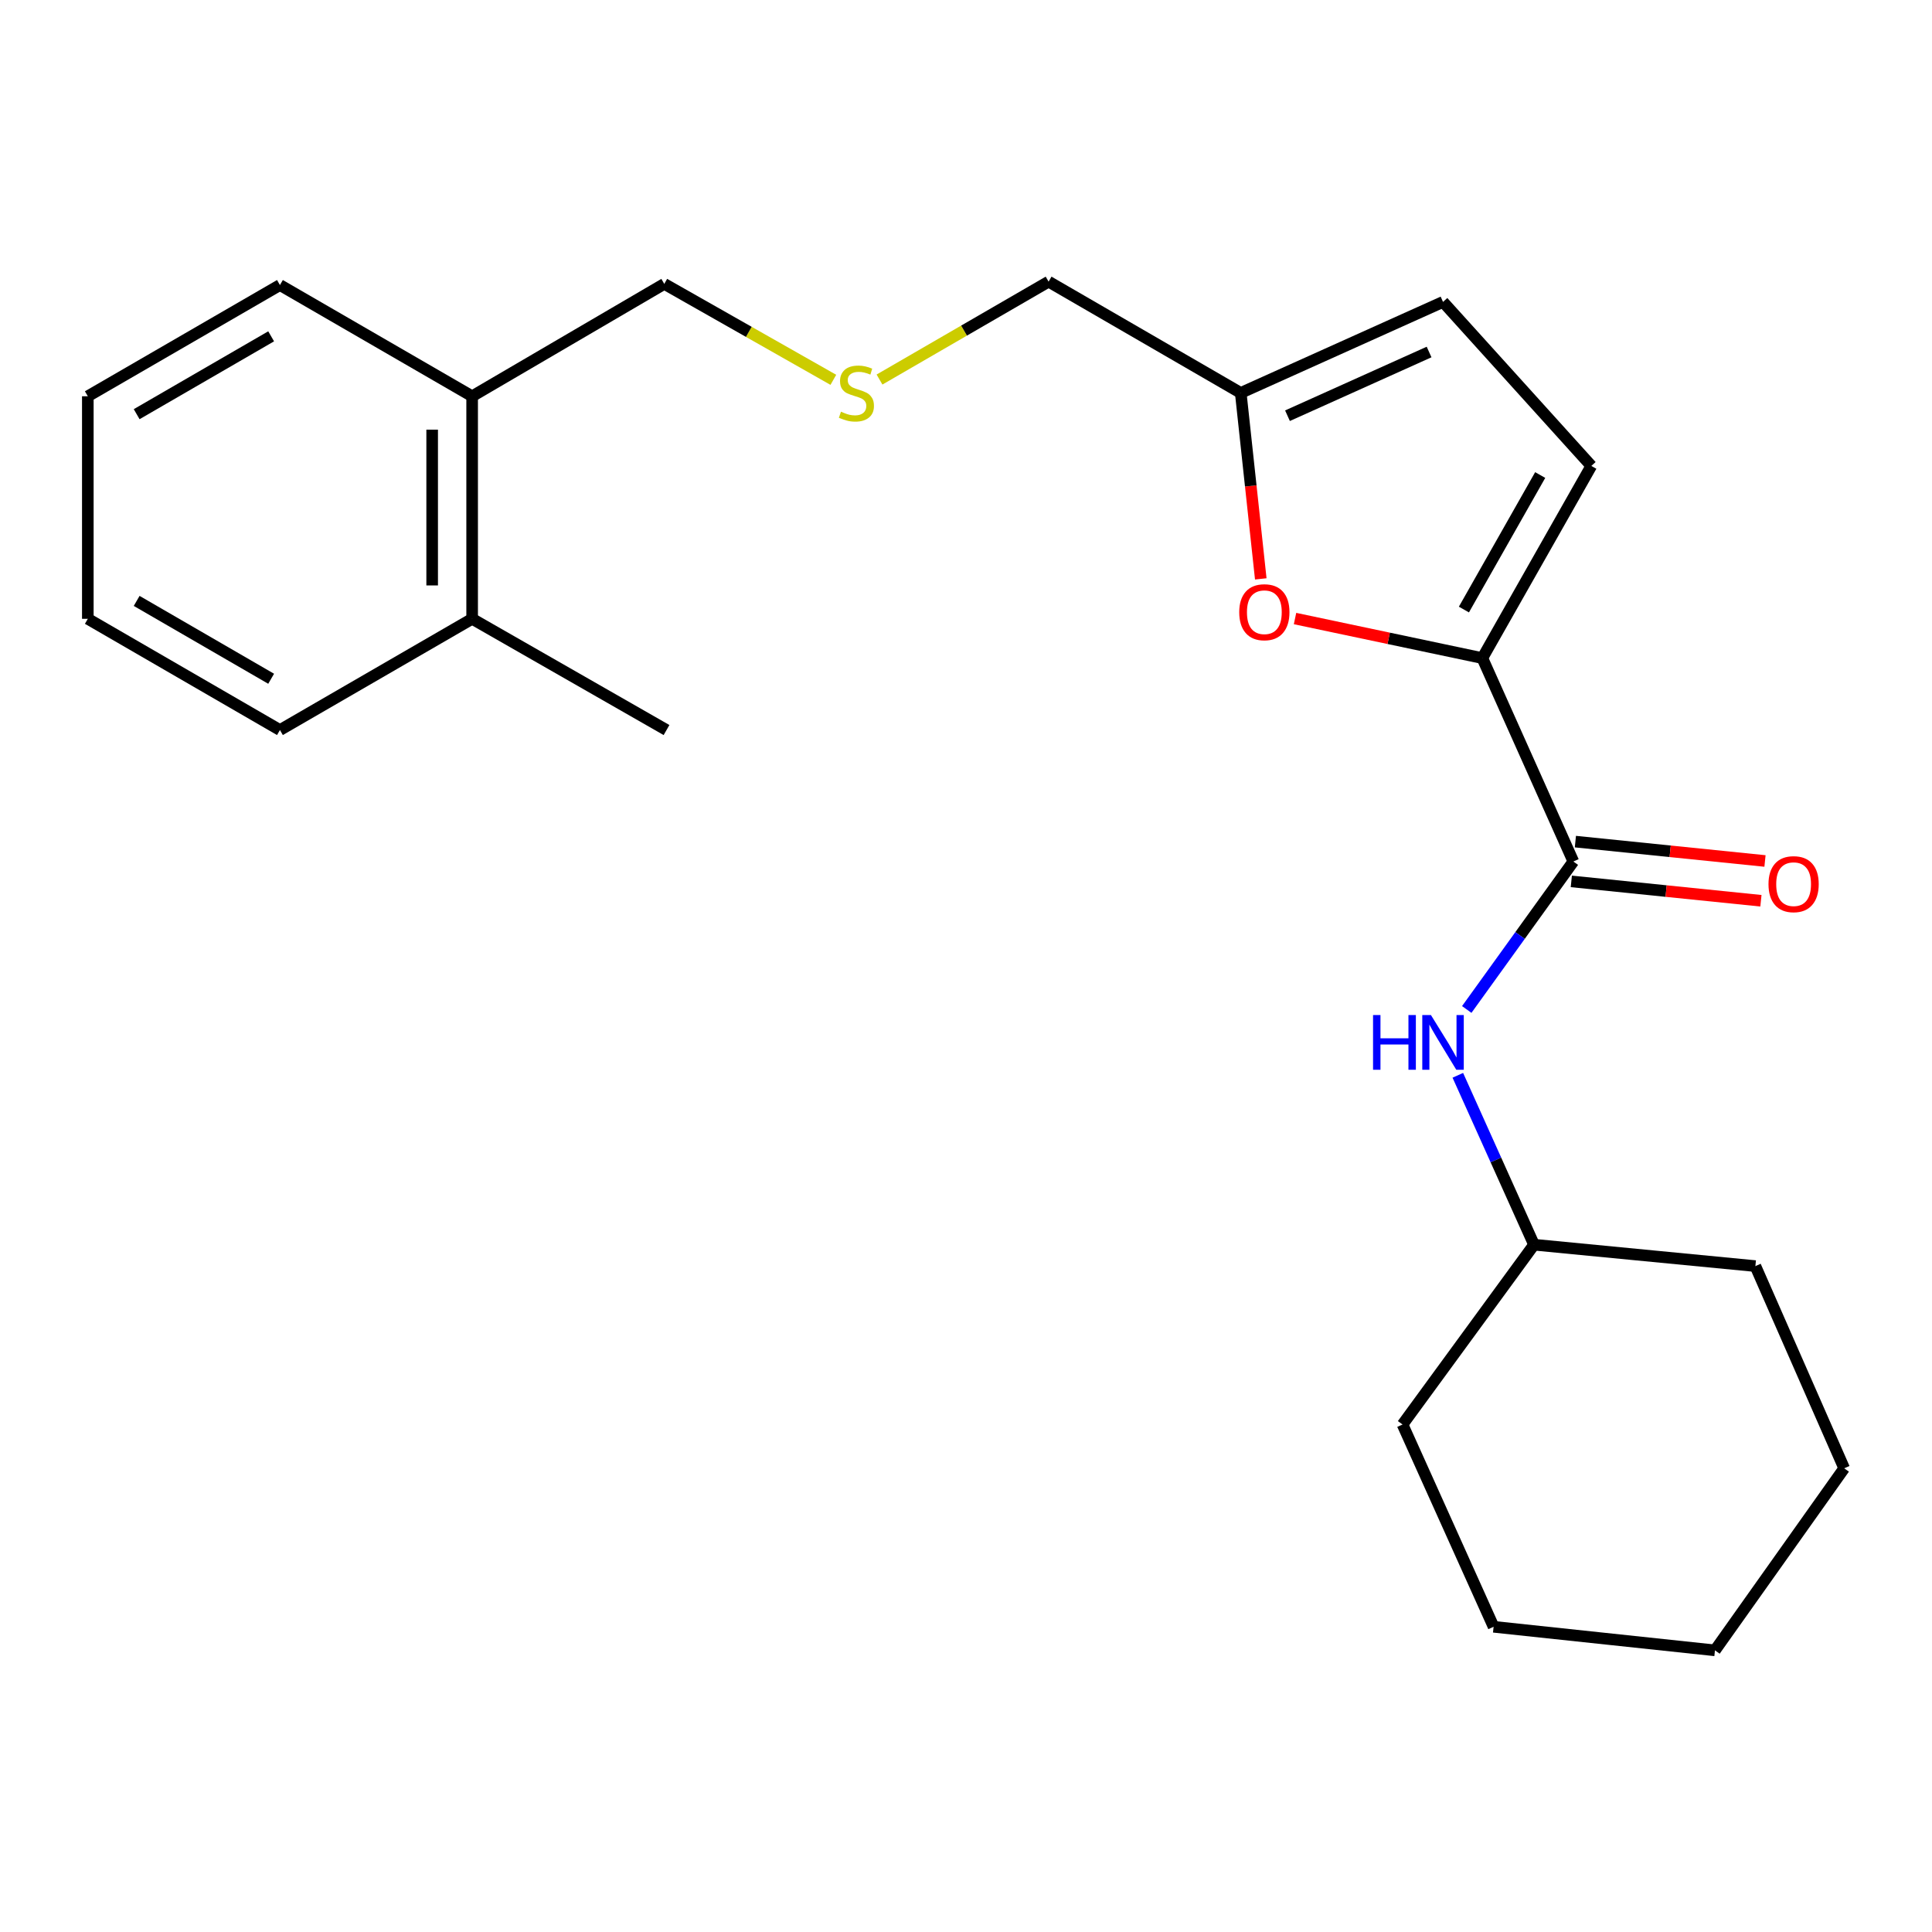 <?xml version='1.0' encoding='iso-8859-1'?>
<svg version='1.1' baseProfile='full'
              xmlns='http://www.w3.org/2000/svg'
                      xmlns:rdkit='http://www.rdkit.org/xml'
                      xmlns:xlink='http://www.w3.org/1999/xlink'
                  xml:space='preserve'
width='1000px' height='1000px' viewBox='0 0 1000 1000'>
<!-- END OF HEADER -->
<rect style='opacity:1.0;fill:#FFFFFF;stroke:none' width='1000' height='1000' x='0' y='0'> </rect>
<path class='bond-0' d='M 767.255,340.633 L 814.365,445.912' style='fill:none;fill-rule:evenodd;stroke:#000000;stroke-width:6px;stroke-linecap:butt;stroke-linejoin:miter;stroke-opacity:1' />
<path class='bond-1' d='M 767.255,340.633 L 718.781,330.395' style='fill:none;fill-rule:evenodd;stroke:#000000;stroke-width:6px;stroke-linecap:butt;stroke-linejoin:miter;stroke-opacity:1' />
<path class='bond-1' d='M 718.781,330.395 L 670.307,320.157' style='fill:none;fill-rule:evenodd;stroke:#FF0000;stroke-width:6px;stroke-linecap:butt;stroke-linejoin:miter;stroke-opacity:1' />
<path class='bond-2' d='M 767.255,340.633 L 823.665,241.16' style='fill:none;fill-rule:evenodd;stroke:#000000;stroke-width:6px;stroke-linecap:butt;stroke-linejoin:miter;stroke-opacity:1' />
<path class='bond-2' d='M 757.717,315.505 L 797.204,245.873' style='fill:none;fill-rule:evenodd;stroke:#000000;stroke-width:6px;stroke-linecap:butt;stroke-linejoin:miter;stroke-opacity:1' />
<path class='bond-3' d='M 814.365,445.912 L 786.776,484.206' style='fill:none;fill-rule:evenodd;stroke:#000000;stroke-width:6px;stroke-linecap:butt;stroke-linejoin:miter;stroke-opacity:1' />
<path class='bond-3' d='M 786.776,484.206 L 759.188,522.501' style='fill:none;fill-rule:evenodd;stroke:#0000FF;stroke-width:6px;stroke-linecap:butt;stroke-linejoin:miter;stroke-opacity:1' />
<path class='bond-6' d='M 813.314,456.205 L 862.383,461.217' style='fill:none;fill-rule:evenodd;stroke:#000000;stroke-width:6px;stroke-linecap:butt;stroke-linejoin:miter;stroke-opacity:1' />
<path class='bond-6' d='M 862.383,461.217 L 911.453,466.229' style='fill:none;fill-rule:evenodd;stroke:#FF0000;stroke-width:6px;stroke-linecap:butt;stroke-linejoin:miter;stroke-opacity:1' />
<path class='bond-6' d='M 815.417,435.619 L 864.486,440.632' style='fill:none;fill-rule:evenodd;stroke:#000000;stroke-width:6px;stroke-linecap:butt;stroke-linejoin:miter;stroke-opacity:1' />
<path class='bond-6' d='M 864.486,440.632 L 913.556,445.644' style='fill:none;fill-rule:evenodd;stroke:#FF0000;stroke-width:6px;stroke-linecap:butt;stroke-linejoin:miter;stroke-opacity:1' />
<path class='bond-4' d='M 652.574,299.63 L 647.389,251.502' style='fill:none;fill-rule:evenodd;stroke:#FF0000;stroke-width:6px;stroke-linecap:butt;stroke-linejoin:miter;stroke-opacity:1' />
<path class='bond-4' d='M 647.389,251.502 L 642.204,203.373' style='fill:none;fill-rule:evenodd;stroke:#000000;stroke-width:6px;stroke-linecap:butt;stroke-linejoin:miter;stroke-opacity:1' />
<path class='bond-5' d='M 823.665,241.16 L 746.908,156.263' style='fill:none;fill-rule:evenodd;stroke:#000000;stroke-width:6px;stroke-linecap:butt;stroke-linejoin:miter;stroke-opacity:1' />
<path class='bond-10' d='M 754.568,556.576 L 774.287,600.413' style='fill:none;fill-rule:evenodd;stroke:#0000FF;stroke-width:6px;stroke-linecap:butt;stroke-linejoin:miter;stroke-opacity:1' />
<path class='bond-10' d='M 774.287,600.413 L 794.006,644.25' style='fill:none;fill-rule:evenodd;stroke:#000000;stroke-width:6px;stroke-linecap:butt;stroke-linejoin:miter;stroke-opacity:1' />
<path class='bond-11' d='M 642.204,203.373 L 542.753,145.779' style='fill:none;fill-rule:evenodd;stroke:#000000;stroke-width:6px;stroke-linecap:butt;stroke-linejoin:miter;stroke-opacity:1' />
<path class='bond-23' d='M 642.204,203.373 L 746.908,156.263' style='fill:none;fill-rule:evenodd;stroke:#000000;stroke-width:6px;stroke-linecap:butt;stroke-linejoin:miter;stroke-opacity:1' />
<path class='bond-23' d='M 666.4,215.177 L 739.692,182.2' style='fill:none;fill-rule:evenodd;stroke:#000000;stroke-width:6px;stroke-linecap:butt;stroke-linejoin:miter;stroke-opacity:1' />
<path class='bond-7' d='M 244.379,205.109 L 343.829,146.94' style='fill:none;fill-rule:evenodd;stroke:#000000;stroke-width:6px;stroke-linecap:butt;stroke-linejoin:miter;stroke-opacity:1' />
<path class='bond-8' d='M 244.379,205.109 L 244.379,320.297' style='fill:none;fill-rule:evenodd;stroke:#000000;stroke-width:6px;stroke-linecap:butt;stroke-linejoin:miter;stroke-opacity:1' />
<path class='bond-8' d='M 223.686,222.387 L 223.686,303.019' style='fill:none;fill-rule:evenodd;stroke:#000000;stroke-width:6px;stroke-linecap:butt;stroke-linejoin:miter;stroke-opacity:1' />
<path class='bond-15' d='M 244.379,205.109 L 144.894,147.538' style='fill:none;fill-rule:evenodd;stroke:#000000;stroke-width:6px;stroke-linecap:butt;stroke-linejoin:miter;stroke-opacity:1' />
<path class='bond-13' d='M 244.379,320.297 L 344.99,377.868' style='fill:none;fill-rule:evenodd;stroke:#000000;stroke-width:6px;stroke-linecap:butt;stroke-linejoin:miter;stroke-opacity:1' />
<path class='bond-14' d='M 244.379,320.297 L 144.894,377.868' style='fill:none;fill-rule:evenodd;stroke:#000000;stroke-width:6px;stroke-linecap:butt;stroke-linejoin:miter;stroke-opacity:1' />
<path class='bond-9' d='M 455.233,196.452 L 498.993,171.115' style='fill:none;fill-rule:evenodd;stroke:#CCCC00;stroke-width:6px;stroke-linecap:butt;stroke-linejoin:miter;stroke-opacity:1' />
<path class='bond-9' d='M 498.993,171.115 L 542.753,145.779' style='fill:none;fill-rule:evenodd;stroke:#000000;stroke-width:6px;stroke-linecap:butt;stroke-linejoin:miter;stroke-opacity:1' />
<path class='bond-12' d='M 431.341,196.598 L 387.585,171.769' style='fill:none;fill-rule:evenodd;stroke:#CCCC00;stroke-width:6px;stroke-linecap:butt;stroke-linejoin:miter;stroke-opacity:1' />
<path class='bond-12' d='M 387.585,171.769 L 343.829,146.94' style='fill:none;fill-rule:evenodd;stroke:#000000;stroke-width:6px;stroke-linecap:butt;stroke-linejoin:miter;stroke-opacity:1' />
<path class='bond-16' d='M 794.006,644.25 L 725.951,737.32' style='fill:none;fill-rule:evenodd;stroke:#000000;stroke-width:6px;stroke-linecap:butt;stroke-linejoin:miter;stroke-opacity:1' />
<path class='bond-17' d='M 794.006,644.25 L 908.585,655.332' style='fill:none;fill-rule:evenodd;stroke:#000000;stroke-width:6px;stroke-linecap:butt;stroke-linejoin:miter;stroke-opacity:1' />
<path class='bond-25' d='M 144.894,377.868 L 45.455,320.297' style='fill:none;fill-rule:evenodd;stroke:#000000;stroke-width:6px;stroke-linecap:butt;stroke-linejoin:miter;stroke-opacity:1' />
<path class='bond-25' d='M 140.346,351.325 L 70.738,311.025' style='fill:none;fill-rule:evenodd;stroke:#000000;stroke-width:6px;stroke-linecap:butt;stroke-linejoin:miter;stroke-opacity:1' />
<path class='bond-19' d='M 144.894,147.538 L 45.455,205.109' style='fill:none;fill-rule:evenodd;stroke:#000000;stroke-width:6px;stroke-linecap:butt;stroke-linejoin:miter;stroke-opacity:1' />
<path class='bond-19' d='M 140.346,174.081 L 70.738,214.381' style='fill:none;fill-rule:evenodd;stroke:#000000;stroke-width:6px;stroke-linecap:butt;stroke-linejoin:miter;stroke-opacity:1' />
<path class='bond-21' d='M 725.951,737.32 L 773.084,842.024' style='fill:none;fill-rule:evenodd;stroke:#000000;stroke-width:6px;stroke-linecap:butt;stroke-linejoin:miter;stroke-opacity:1' />
<path class='bond-20' d='M 908.585,655.332 L 954.545,759.99' style='fill:none;fill-rule:evenodd;stroke:#000000;stroke-width:6px;stroke-linecap:butt;stroke-linejoin:miter;stroke-opacity:1' />
<path class='bond-18' d='M 45.455,320.297 L 45.455,205.109' style='fill:none;fill-rule:evenodd;stroke:#000000;stroke-width:6px;stroke-linecap:butt;stroke-linejoin:miter;stroke-opacity:1' />
<path class='bond-22' d='M 954.545,759.99 L 887.663,854.221' style='fill:none;fill-rule:evenodd;stroke:#000000;stroke-width:6px;stroke-linecap:butt;stroke-linejoin:miter;stroke-opacity:1' />
<path class='bond-24' d='M 773.084,842.024 L 887.663,854.221' style='fill:none;fill-rule:evenodd;stroke:#000000;stroke-width:6px;stroke-linecap:butt;stroke-linejoin:miter;stroke-opacity:1' />
<path  class='atom-2' d='M 641.424 316.882
Q 641.424 310.082, 644.784 306.282
Q 648.144 302.482, 654.424 302.482
Q 660.704 302.482, 664.064 306.282
Q 667.424 310.082, 667.424 316.882
Q 667.424 323.762, 664.024 327.682
Q 660.624 331.562, 654.424 331.562
Q 648.184 331.562, 644.784 327.682
Q 641.424 323.802, 641.424 316.882
M 654.424 328.362
Q 658.744 328.362, 661.064 325.482
Q 663.424 322.562, 663.424 316.882
Q 663.424 311.322, 661.064 308.522
Q 658.744 305.682, 654.424 305.682
Q 650.104 305.682, 647.744 308.482
Q 645.424 311.282, 645.424 316.882
Q 645.424 322.602, 647.744 325.482
Q 650.104 328.362, 654.424 328.362
' fill='#FF0000'/>
<path  class='atom-4' d='M 710.688 525.386
L 714.528 525.386
L 714.528 537.426
L 729.008 537.426
L 729.008 525.386
L 732.848 525.386
L 732.848 553.706
L 729.008 553.706
L 729.008 540.626
L 714.528 540.626
L 714.528 553.706
L 710.688 553.706
L 710.688 525.386
' fill='#0000FF'/>
<path  class='atom-4' d='M 740.648 525.386
L 749.928 540.386
Q 750.848 541.866, 752.328 544.546
Q 753.808 547.226, 753.888 547.386
L 753.888 525.386
L 757.648 525.386
L 757.648 553.706
L 753.768 553.706
L 743.808 537.306
Q 742.648 535.386, 741.408 533.186
Q 740.208 530.986, 739.848 530.306
L 739.848 553.706
L 736.168 553.706
L 736.168 525.386
L 740.648 525.386
' fill='#0000FF'/>
<path  class='atom-7' d='M 915.369 457.637
Q 915.369 450.837, 918.729 447.037
Q 922.089 443.237, 928.369 443.237
Q 934.649 443.237, 938.009 447.037
Q 941.369 450.837, 941.369 457.637
Q 941.369 464.517, 937.969 468.437
Q 934.569 472.317, 928.369 472.317
Q 922.129 472.317, 918.729 468.437
Q 915.369 464.557, 915.369 457.637
M 928.369 469.117
Q 932.689 469.117, 935.009 466.237
Q 937.369 463.317, 937.369 457.637
Q 937.369 452.077, 935.009 449.277
Q 932.689 446.437, 928.369 446.437
Q 924.049 446.437, 921.689 449.237
Q 919.369 452.037, 919.369 457.637
Q 919.369 463.357, 921.689 466.237
Q 924.049 469.117, 928.369 469.117
' fill='#FF0000'/>
<path  class='atom-10' d='M 435.28 213.093
Q 435.6 213.213, 436.92 213.773
Q 438.24 214.333, 439.68 214.693
Q 441.16 215.013, 442.6 215.013
Q 445.28 215.013, 446.84 213.733
Q 448.4 212.413, 448.4 210.133
Q 448.4 208.573, 447.6 207.613
Q 446.84 206.653, 445.64 206.133
Q 444.44 205.613, 442.44 205.013
Q 439.92 204.253, 438.4 203.533
Q 436.92 202.813, 435.84 201.293
Q 434.8 199.773, 434.8 197.213
Q 434.8 193.653, 437.2 191.453
Q 439.64 189.253, 444.44 189.253
Q 447.72 189.253, 451.44 190.813
L 450.52 193.893
Q 447.12 192.493, 444.56 192.493
Q 441.8 192.493, 440.28 193.653
Q 438.76 194.773, 438.8 196.733
Q 438.8 198.253, 439.56 199.173
Q 440.36 200.093, 441.48 200.613
Q 442.64 201.133, 444.56 201.733
Q 447.12 202.533, 448.64 203.333
Q 450.16 204.133, 451.24 205.773
Q 452.36 207.373, 452.36 210.133
Q 452.36 214.053, 449.72 216.173
Q 447.12 218.253, 442.76 218.253
Q 440.24 218.253, 438.32 217.693
Q 436.44 217.173, 434.2 216.253
L 435.28 213.093
' fill='#CCCC00'/>
</svg>
